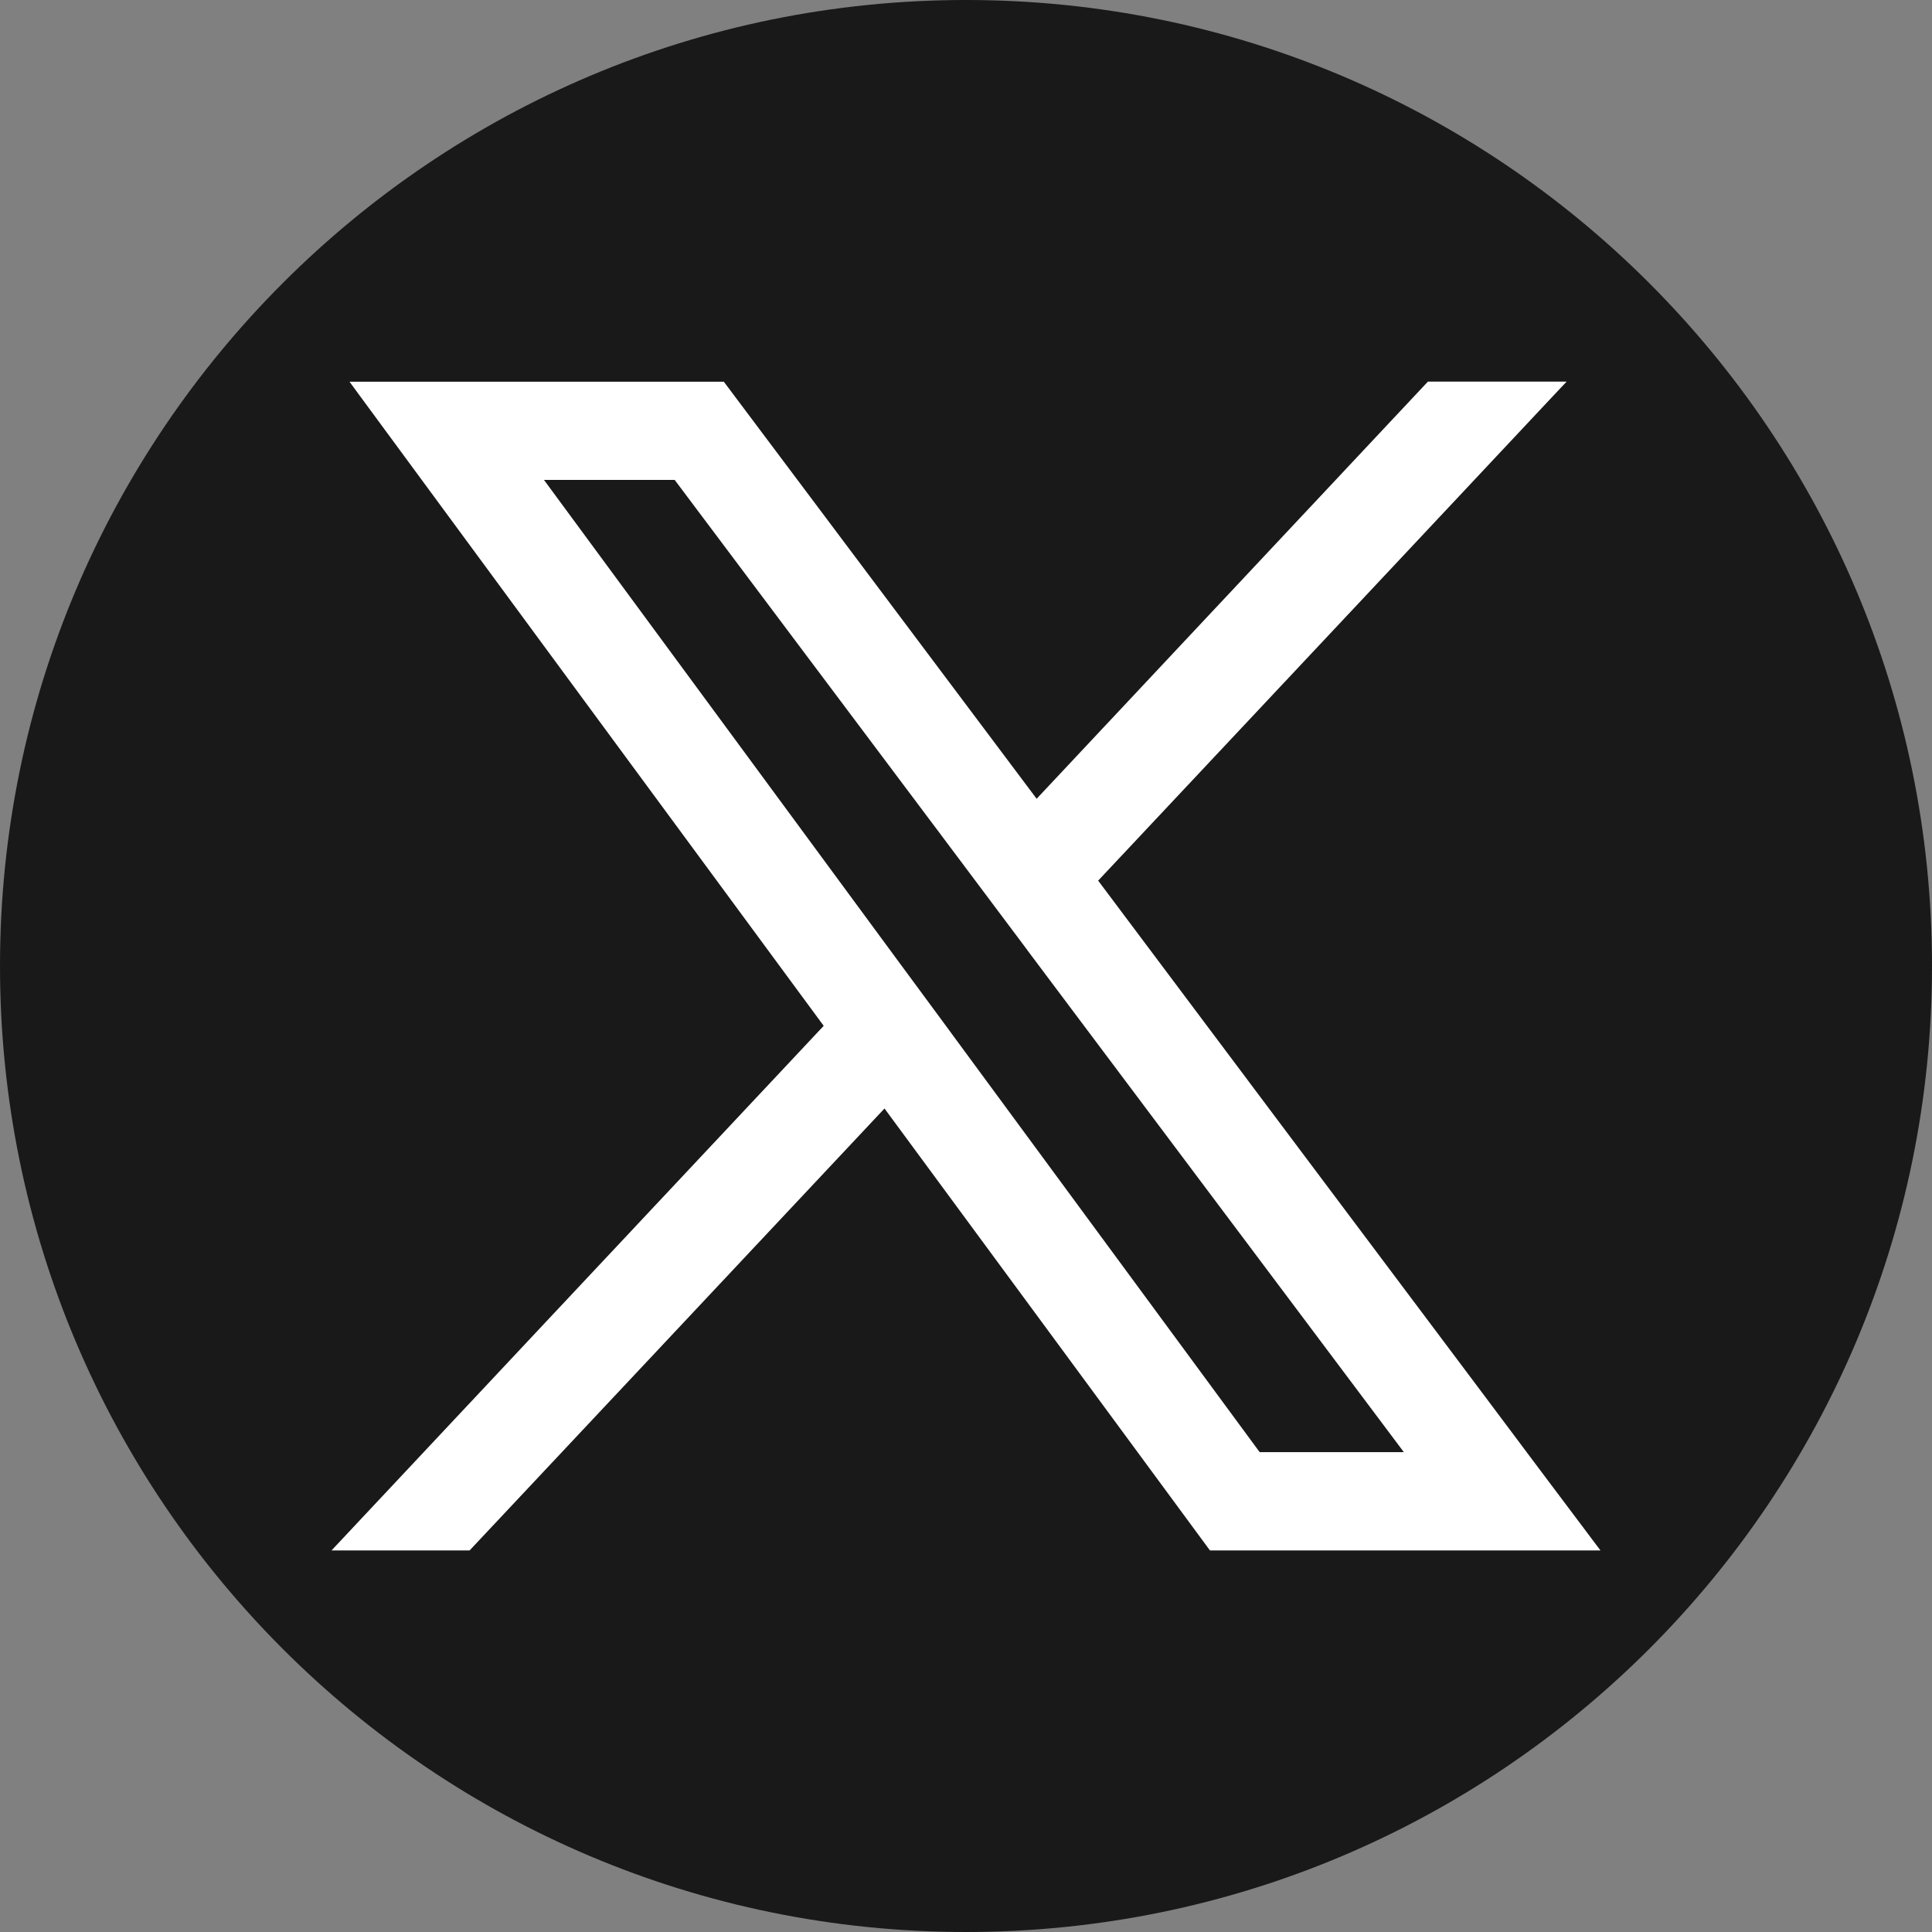 <svg width="32" height="32" viewBox="0 0 32 32" fill="none" xmlns="http://www.w3.org/2000/svg">
<rect x="0" y="0" width="32" height="32" fill="#808080" stroke="none"/>
<g clip-path="url(#clip0_2098_11571)">
<g clip-path="url(#clip1_2098_11571)">
<path d="M32 16C32 7.163 24.837 0 16 0C7.163 0 0 7.163 0 16C0 24.837 7.163 32 16 32C24.837 32 32 24.837 32 16Z" fill="#19191A"/>
<path d="M26.345 25.462C25.765 24.692 25.179 23.91 24.601 23.137C22.463 20.287 20.325 17.438 18.189 14.586C19.716 12.96 21.243 11.335 22.769 9.708C23.756 8.655 24.745 7.602 25.733 6.549L25.948 6.321H23.651L23.61 6.364C22.465 7.584 21.32 8.805 20.175 10.026C19.173 11.094 18.172 12.162 17.17 13.23C15.456 10.946 13.743 8.662 12.029 6.376L11.988 6.322H5.789L5.947 6.538C8.511 10.023 11.077 13.508 13.643 16.991C12.11 18.624 10.578 20.257 9.046 21.89L5.491 25.68H7.778L10.887 22.369C12.141 21.033 13.395 19.696 14.65 18.36C15.544 19.573 16.437 20.787 17.331 22C18.22 23.209 19.11 24.417 20 25.625L20.041 25.68H26.509L26.345 25.463L26.345 25.462ZM15.621 16.928L14.874 15.915L9.01 7.949H11.175C12.521 9.743 14.123 11.878 15.519 13.739L16.04 14.434L16.108 14.525C16.393 14.905 16.678 15.285 16.961 15.663L17.057 15.793C18.645 17.91 20.233 20.027 21.821 22.144L23.252 24.052H20.864L15.784 17.15L15.711 17.05L15.621 16.928Z" fill="white"/>
</g>
</g>
<defs>
<clipPath id="clip0_2098_11571">
<rect width="32" height="32" fill="white"/>
</clipPath>
<clipPath id="clip1_2098_11571">
<rect width="32" height="32" fill="white"/>
</clipPath>
</defs>
</svg>
